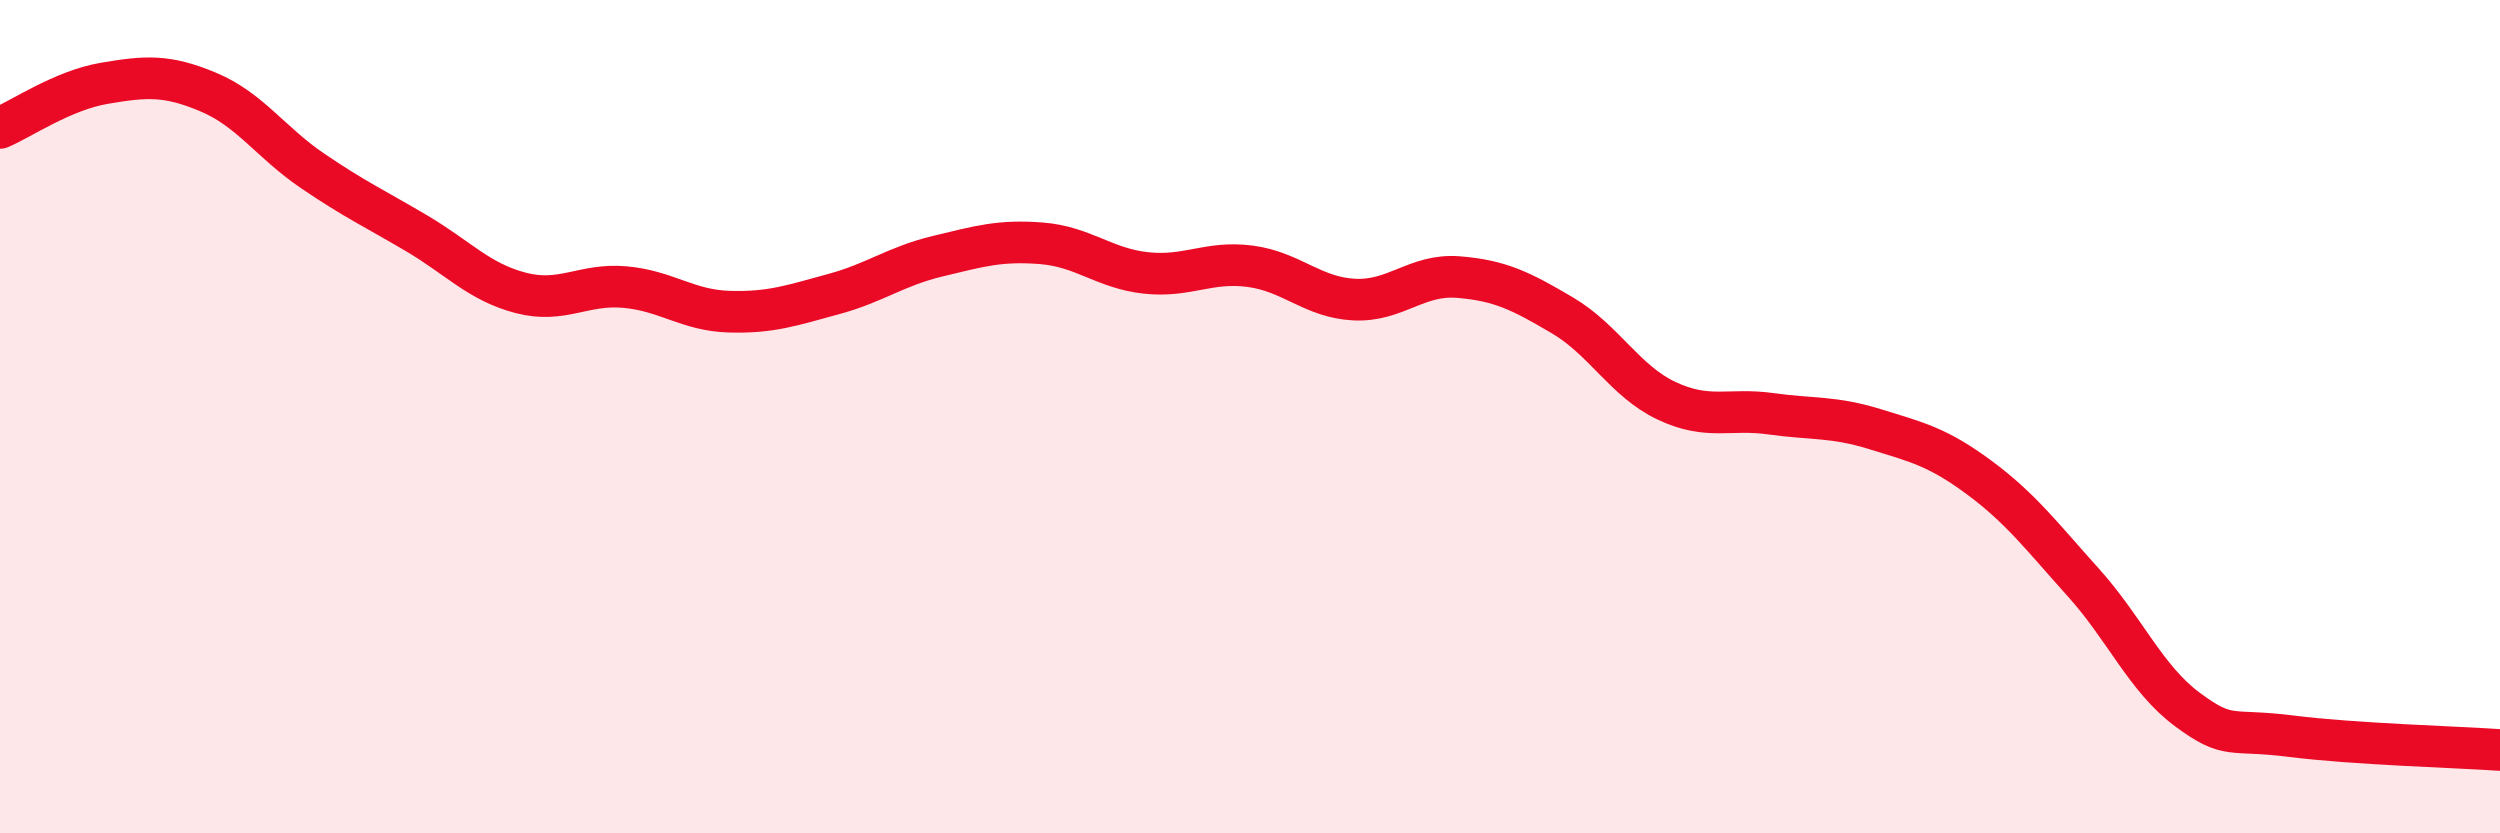 
    <svg width="60" height="20" viewBox="0 0 60 20" xmlns="http://www.w3.org/2000/svg">
      <path
        d="M 0,3.07 C 0.5,2.86 1.5,2.17 2.5,2 C 3.5,1.83 4,1.79 5,2.21 C 6,2.63 6.5,3.42 7.5,4.1 C 8.5,4.78 9,5.01 10,5.6 C 11,6.19 11.5,6.77 12.5,7.03 C 13.5,7.29 14,6.8 15,6.89 C 16,6.98 16.5,7.45 17.5,7.48 C 18.5,7.51 19,7.33 20,7.06 C 21,6.79 21.5,6.39 22.5,6.15 C 23.5,5.91 24,5.76 25,5.84 C 26,5.92 26.5,6.44 27.5,6.55 C 28.5,6.66 29,6.26 30,6.39 C 31,6.52 31.5,7.14 32.5,7.19 C 33.5,7.24 34,6.57 35,6.65 C 36,6.73 36.5,6.98 37.5,7.57 C 38.5,8.16 39,9.15 40,9.62 C 41,10.09 41.5,9.79 42.5,9.93 C 43.5,10.07 44,9.99 45,10.3 C 46,10.61 46.5,10.72 47.5,11.46 C 48.5,12.2 49,12.87 50,13.98 C 51,15.09 51.5,16.29 52.5,17.03 C 53.5,17.77 53.5,17.48 55,17.67 C 56.5,17.86 59,17.93 60,18L60 20L0 20Z"
        fill="#EB0A25"
        opacity="0.1"
        stroke-linecap="round"
        stroke-linejoin="round"
      />
      <path
        d="M 0,3.07 C 0.5,2.86 1.5,2.17 2.5,2 C 3.5,1.83 4,1.79 5,2.21 C 6,2.63 6.5,3.42 7.5,4.1 C 8.5,4.78 9,5.01 10,5.6 C 11,6.19 11.5,6.77 12.5,7.03 C 13.5,7.29 14,6.8 15,6.89 C 16,6.98 16.5,7.45 17.5,7.48 C 18.5,7.51 19,7.33 20,7.06 C 21,6.79 21.5,6.39 22.5,6.15 C 23.5,5.91 24,5.76 25,5.84 C 26,5.92 26.5,6.44 27.5,6.55 C 28.5,6.66 29,6.26 30,6.39 C 31,6.52 31.5,7.14 32.5,7.19 C 33.5,7.24 34,6.57 35,6.65 C 36,6.73 36.5,6.98 37.5,7.57 C 38.5,8.16 39,9.15 40,9.62 C 41,10.09 41.5,9.79 42.5,9.93 C 43.5,10.07 44,9.99 45,10.3 C 46,10.61 46.5,10.72 47.5,11.46 C 48.5,12.2 49,12.87 50,13.98 C 51,15.09 51.5,16.29 52.5,17.03 C 53.5,17.77 53.5,17.48 55,17.67 C 56.5,17.86 59,17.93 60,18"
        stroke="#EB0A25"
        stroke-width="1"
        fill="none"
        stroke-linecap="round"
        stroke-linejoin="round"
      />
    </svg>
  